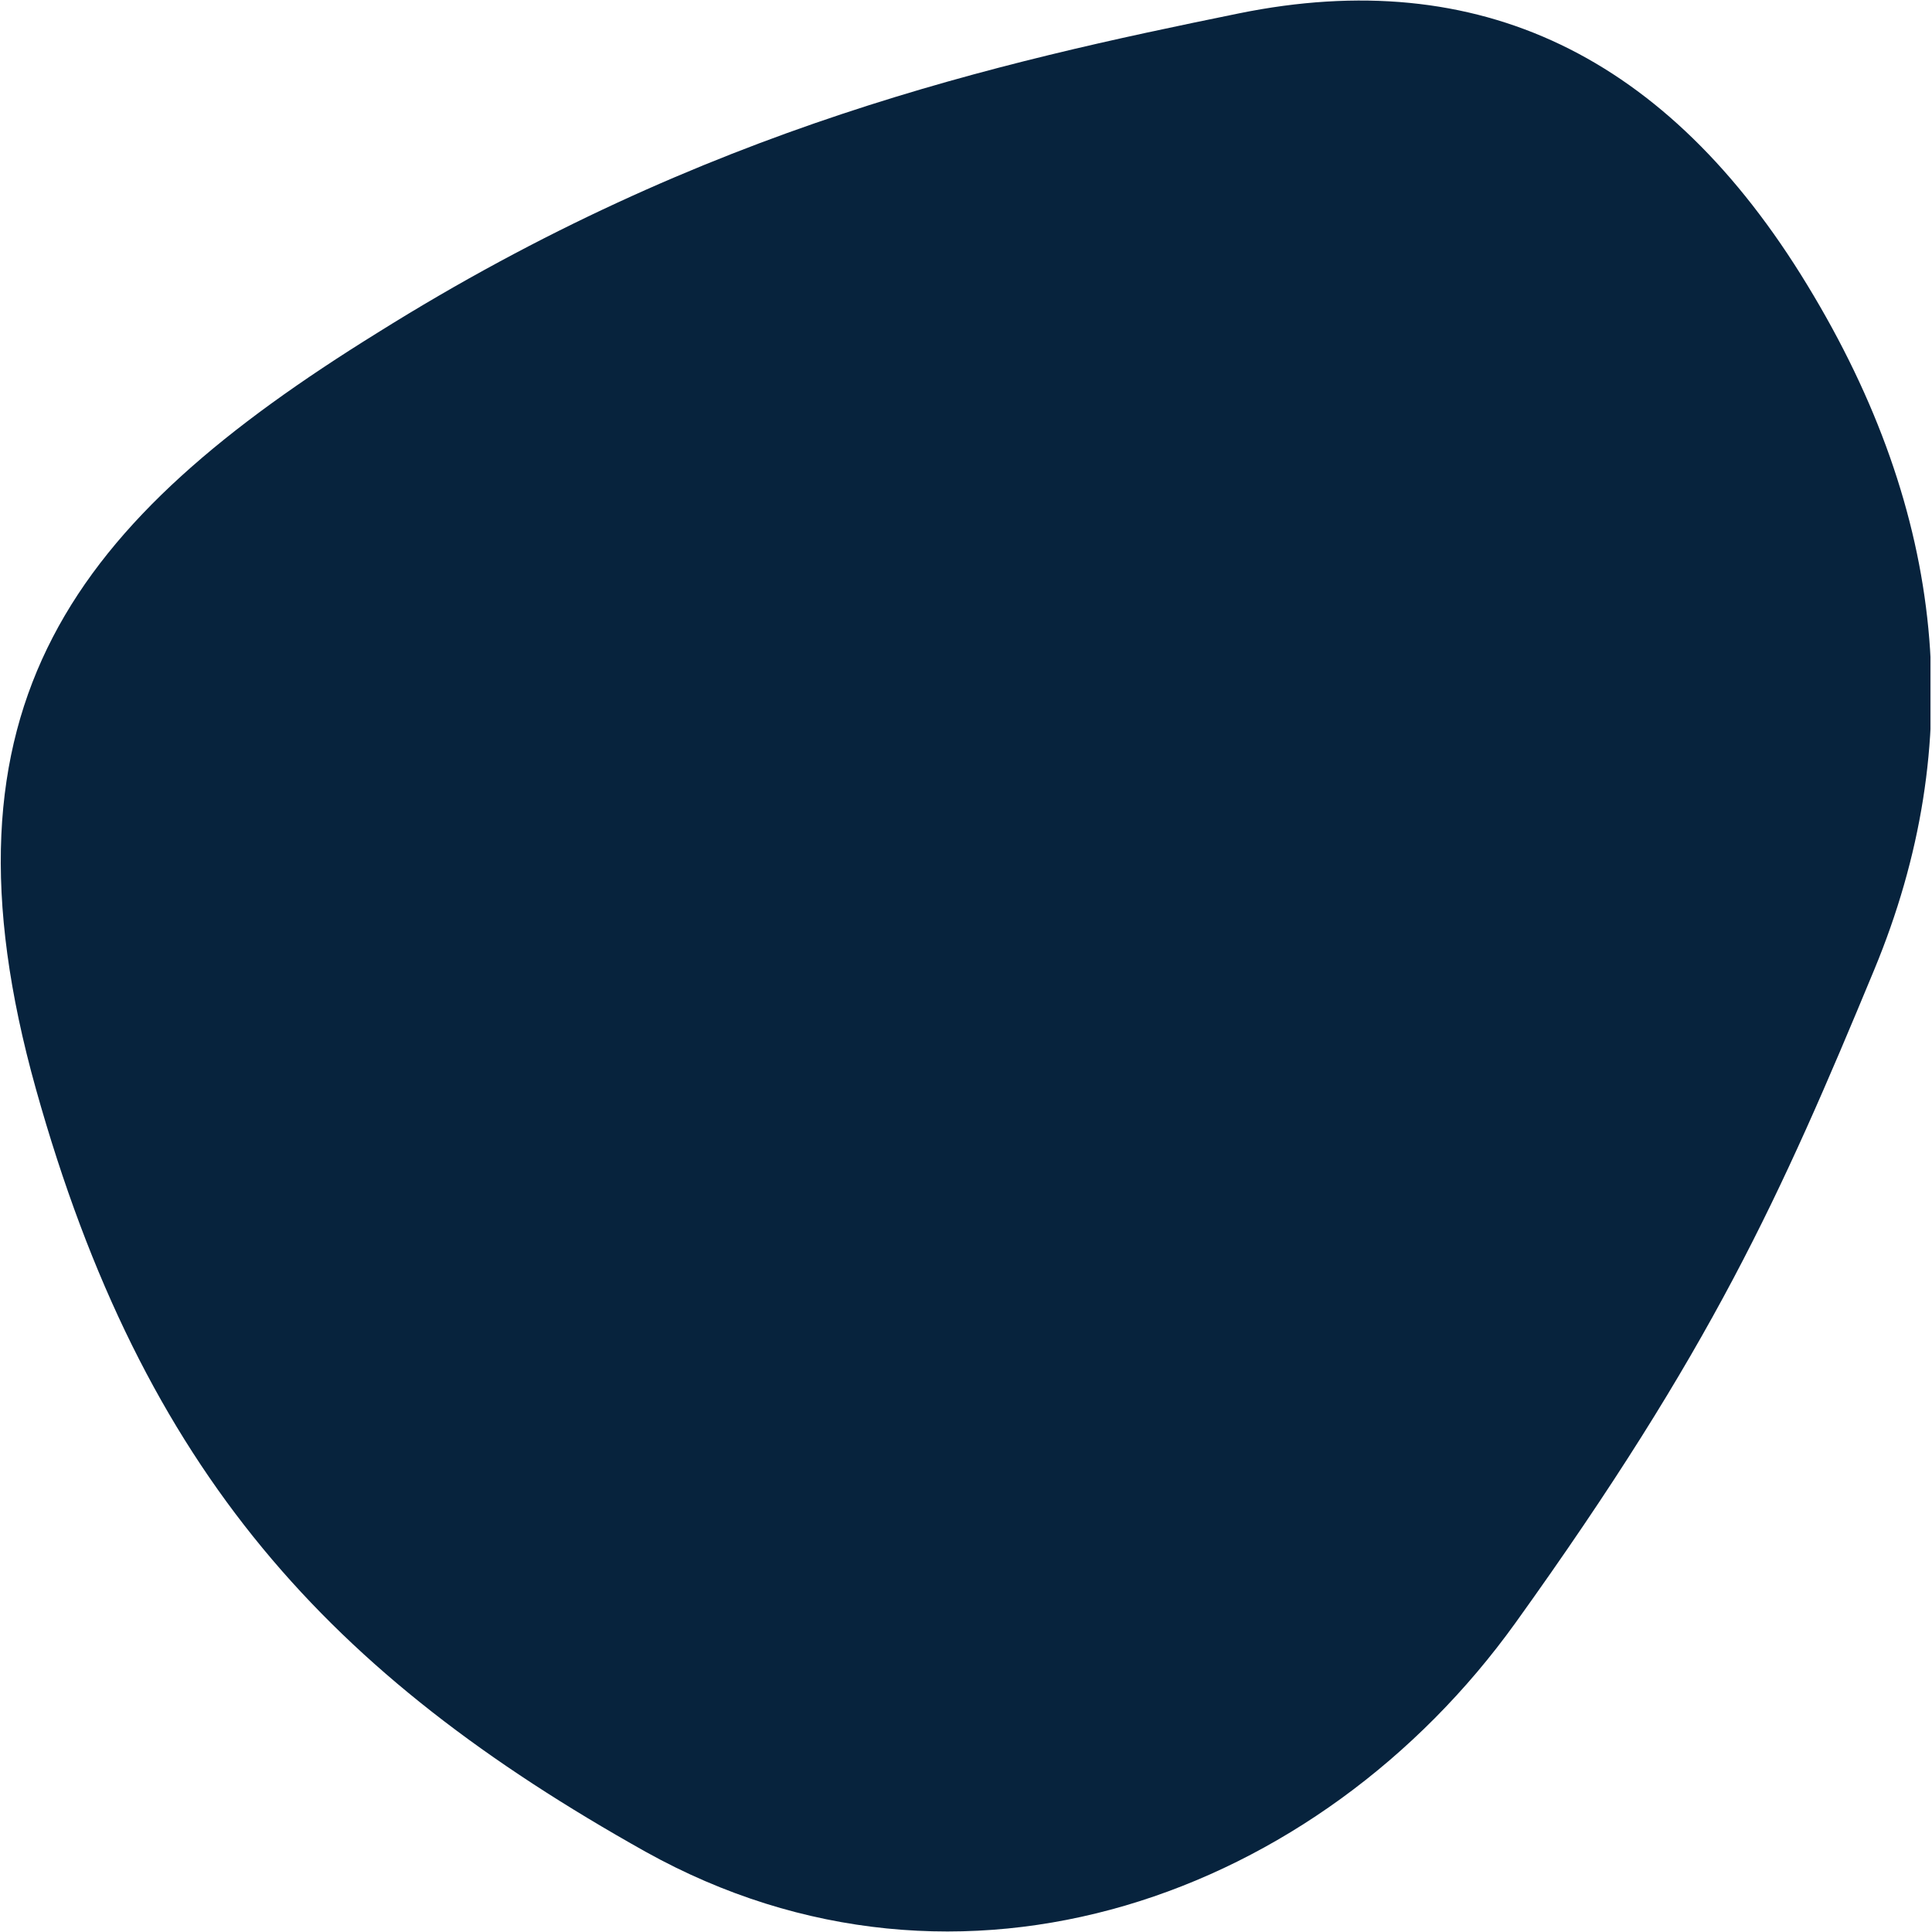 <svg xmlns="http://www.w3.org/2000/svg" xmlns:xlink="http://www.w3.org/1999/xlink" width="300" viewBox="0 0 224.88 225" height="300" preserveAspectRatio="xMidYMid meet"><defs><clipPath id="db3aa0d609"><path d="M 0 0.059 L 224.762 0.059 L 224.762 224.938 L 0 224.938 Z M 0 0.059 " clip-rule="nonzero"></path></clipPath></defs><g clip-path="url(#db3aa0d609)"><path fill="#07233d" d="M 75.109 215.645 C 38.305 195.031 16.641 171.57 4.121 126.816 C -8.395 82.066 8.621 60.629 43.926 38.738 C 82.23 14.754 116.262 7.258 144.223 1.559 C 172.184 -4.137 194.145 6.43 210.414 33.191 C 226.68 59.879 229.152 86.562 218.207 112.949 C 207.266 139.336 199.32 157.102 176.457 188.961 C 153.594 220.816 111.84 236.109 75.109 215.645 Z M 75.109 215.645 " fill-opacity="1" fill-rule="nonzero"></path></g></svg>